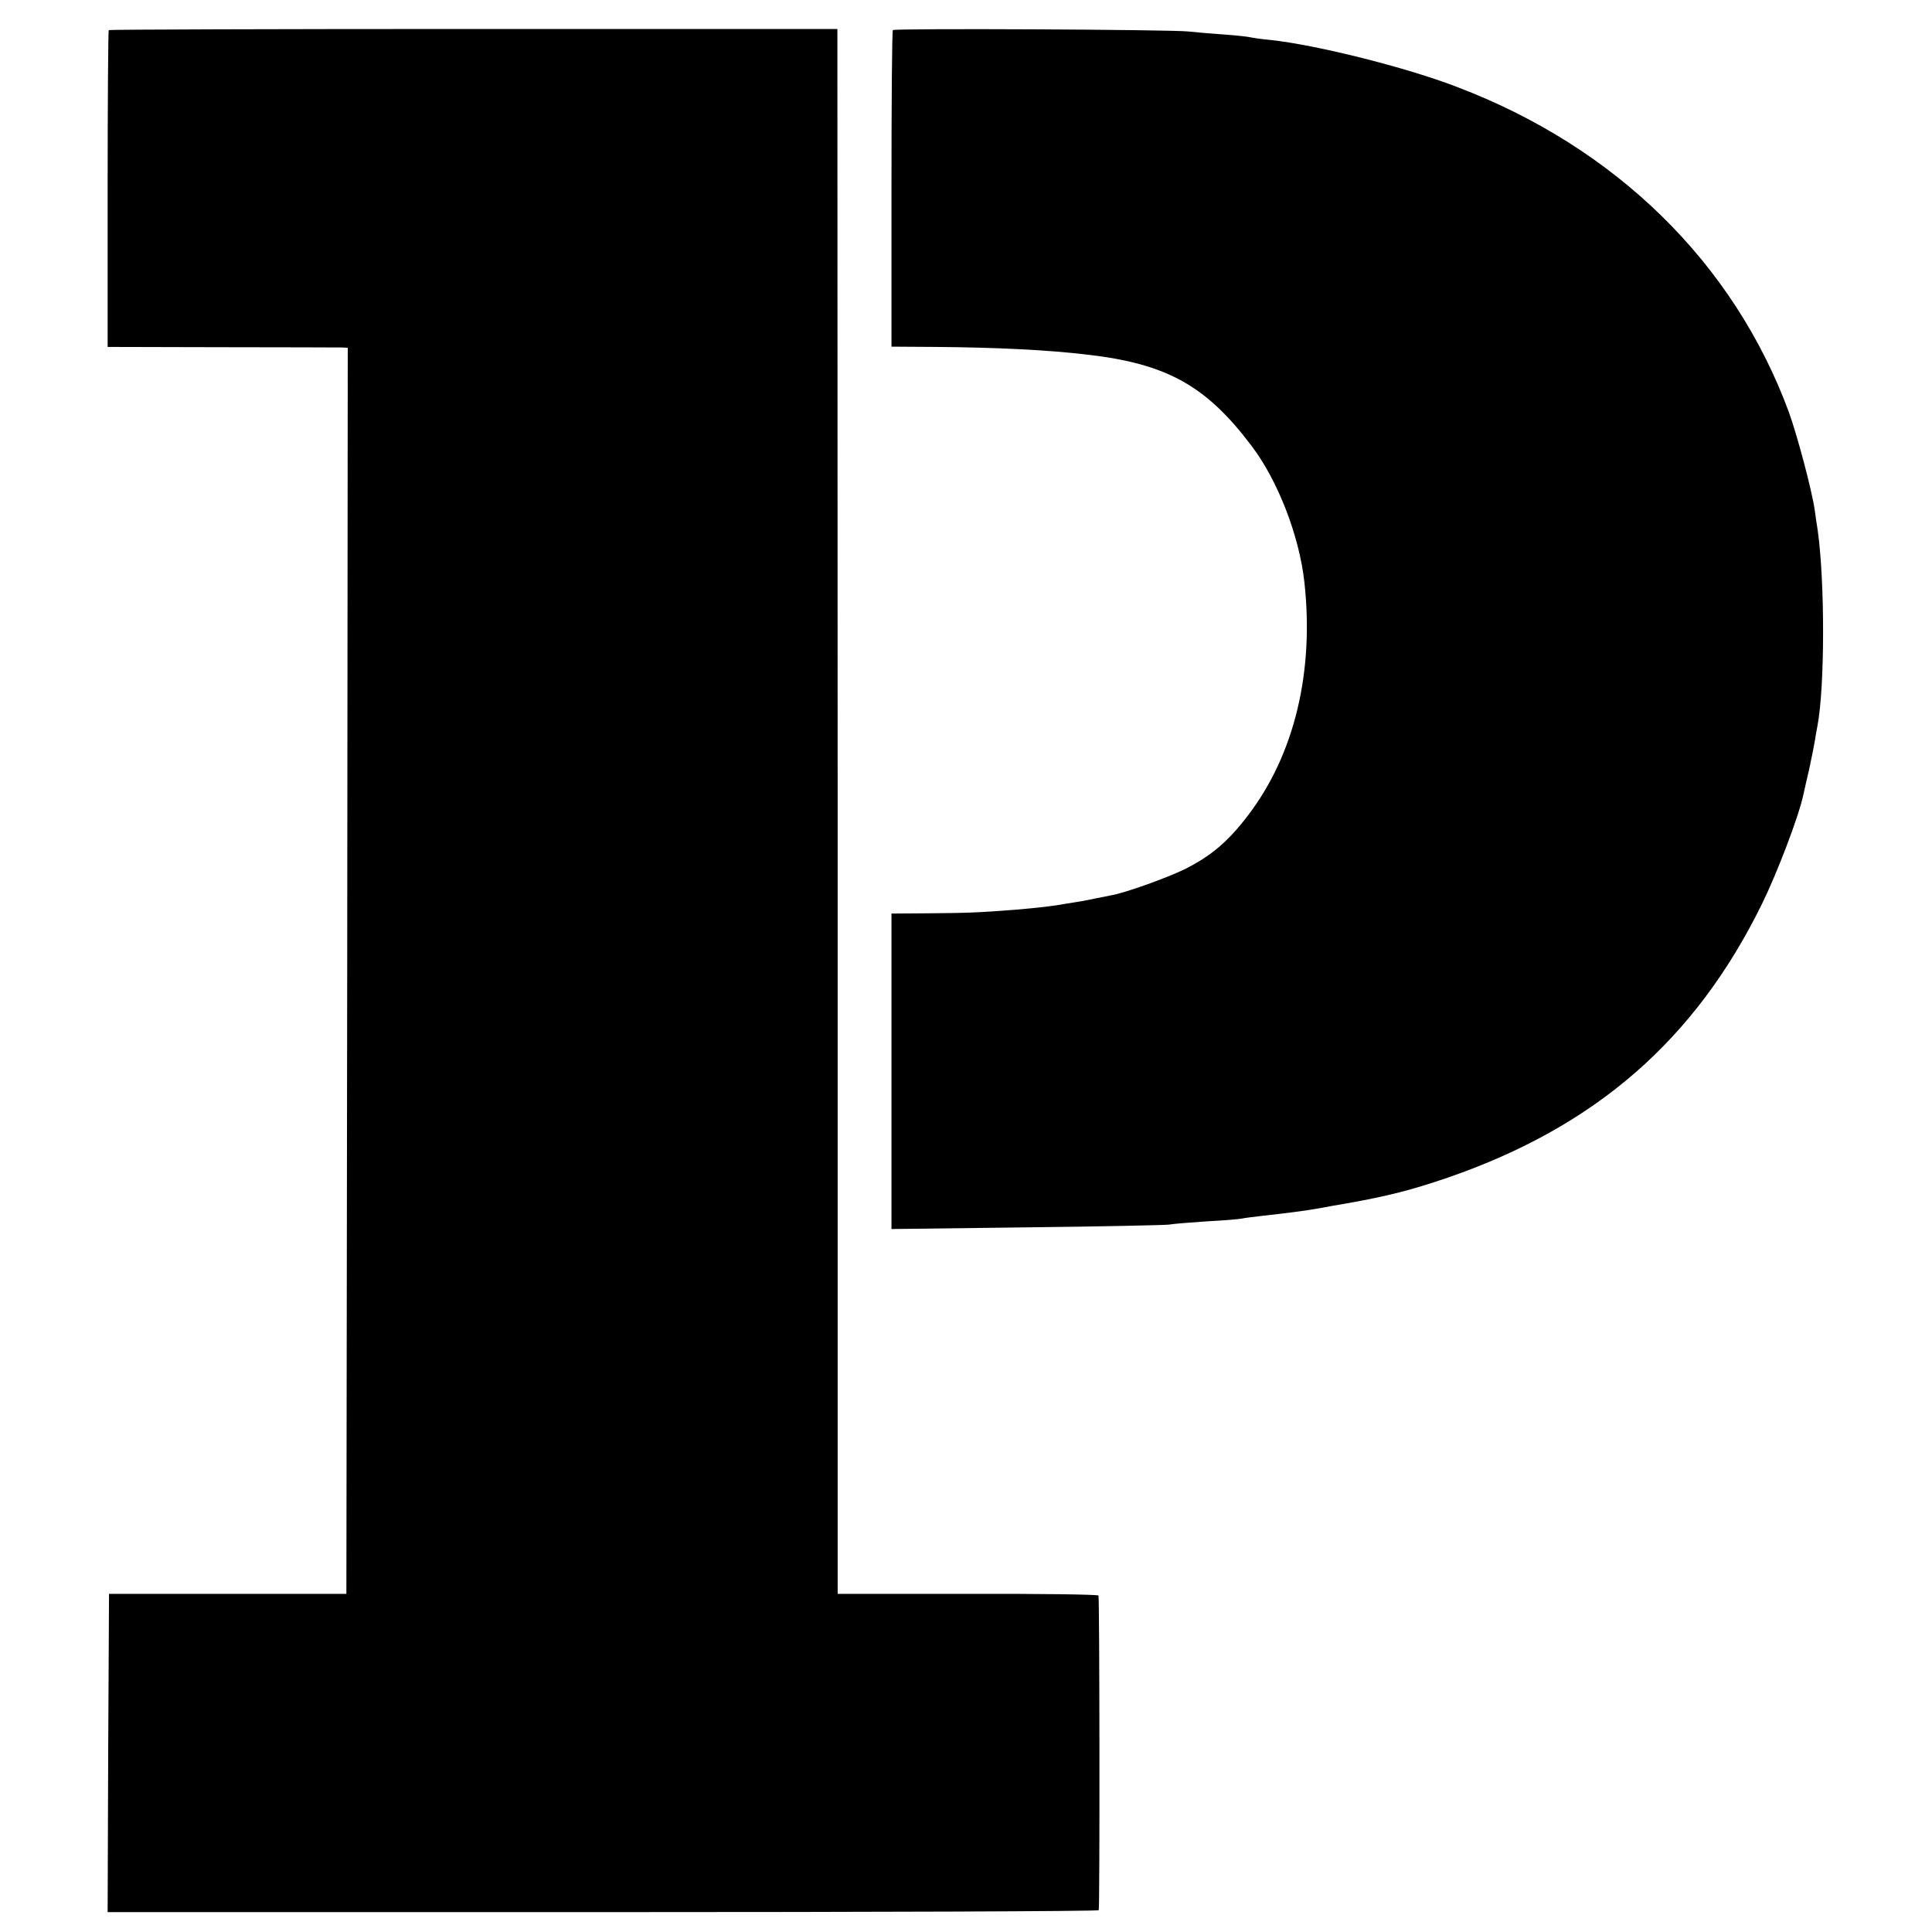<svg version="1" xmlns="http://www.w3.org/2000/svg" width="933.333" height="933.333" viewBox="0 0 700 700"><path d="M39.4 10.9c-.2.2-.4 26.2-.4 57.6v57.2l41.3.1c22.6 0 42.2.1 43.5.1l2.2.1-.2 225.7-.3 225.8h-86l-.3 57.6-.2 57.7h179.5c98.7 0 179.6-.3 179.6-.7.4-2.1.3-113.4-.1-114-.3-.4-21.6-.7-47.5-.6h-47V294l-.1-283.5H171.6c-72.5 0-132 .2-132.2.4z"/><path d="M323.5 10.9c-.3.2-.5 26.1-.5 57.6v57.1l16.3.1c22.4.2 40.5 1.1 54.7 2.8 28.8 3.3 43.1 11.3 59.5 33.1 9.5 12.5 17.3 32.7 19.1 49.3 3.6 32.5-3.6 62.5-20.4 84.5-7.2 9.5-13.5 14.8-22.9 19.5-6.3 3.1-21.8 8.7-26.8 9.5-1.6.3-4.1.8-5.5 1.1-1.4.3-3.6.7-5 1-1.4.2-3.9.6-5.6.9-4.8.9-10.3 1.5-18.4 2.2-12.9 1-17.1 1.2-31.2 1.3l-13.8.1V445.3l48.8-.6c26.8-.3 50.1-.8 51.7-1 1.7-.3 8-.8 14-1.2 6.1-.3 11.7-.8 12.5-1 .8-.2 4.2-.6 7.5-1 8.3-.9 16.2-1.9 21.5-2.9 1.4-.3 5.4-1 9-1.6 15.1-2.7 23.3-4.8 36.5-9.3 53.6-18.5 89.7-49.9 113.9-99.2 5.5-11.2 13.3-31.6 15-39.6.3-1.3 1.2-5.5 2.1-9.2.8-3.7 1.7-8.2 2-10 .3-1.8.7-4.3 1-5.7 2.7-14.3 2.7-52.2.1-70.8-.3-1.8-.8-5.2-1.1-7.5-1.1-7.4-6.3-26.9-9.4-35.5-20-54-62.6-95.8-120.2-117.7-18.4-7.1-50.8-15.2-67.4-17-3.3-.3-6.7-.8-7.5-1-.8-.2-5.1-.7-9.5-1-4.4-.3-10.2-.8-13-1.1-6.1-.7-106.4-1.2-107-.5z"/></svg>